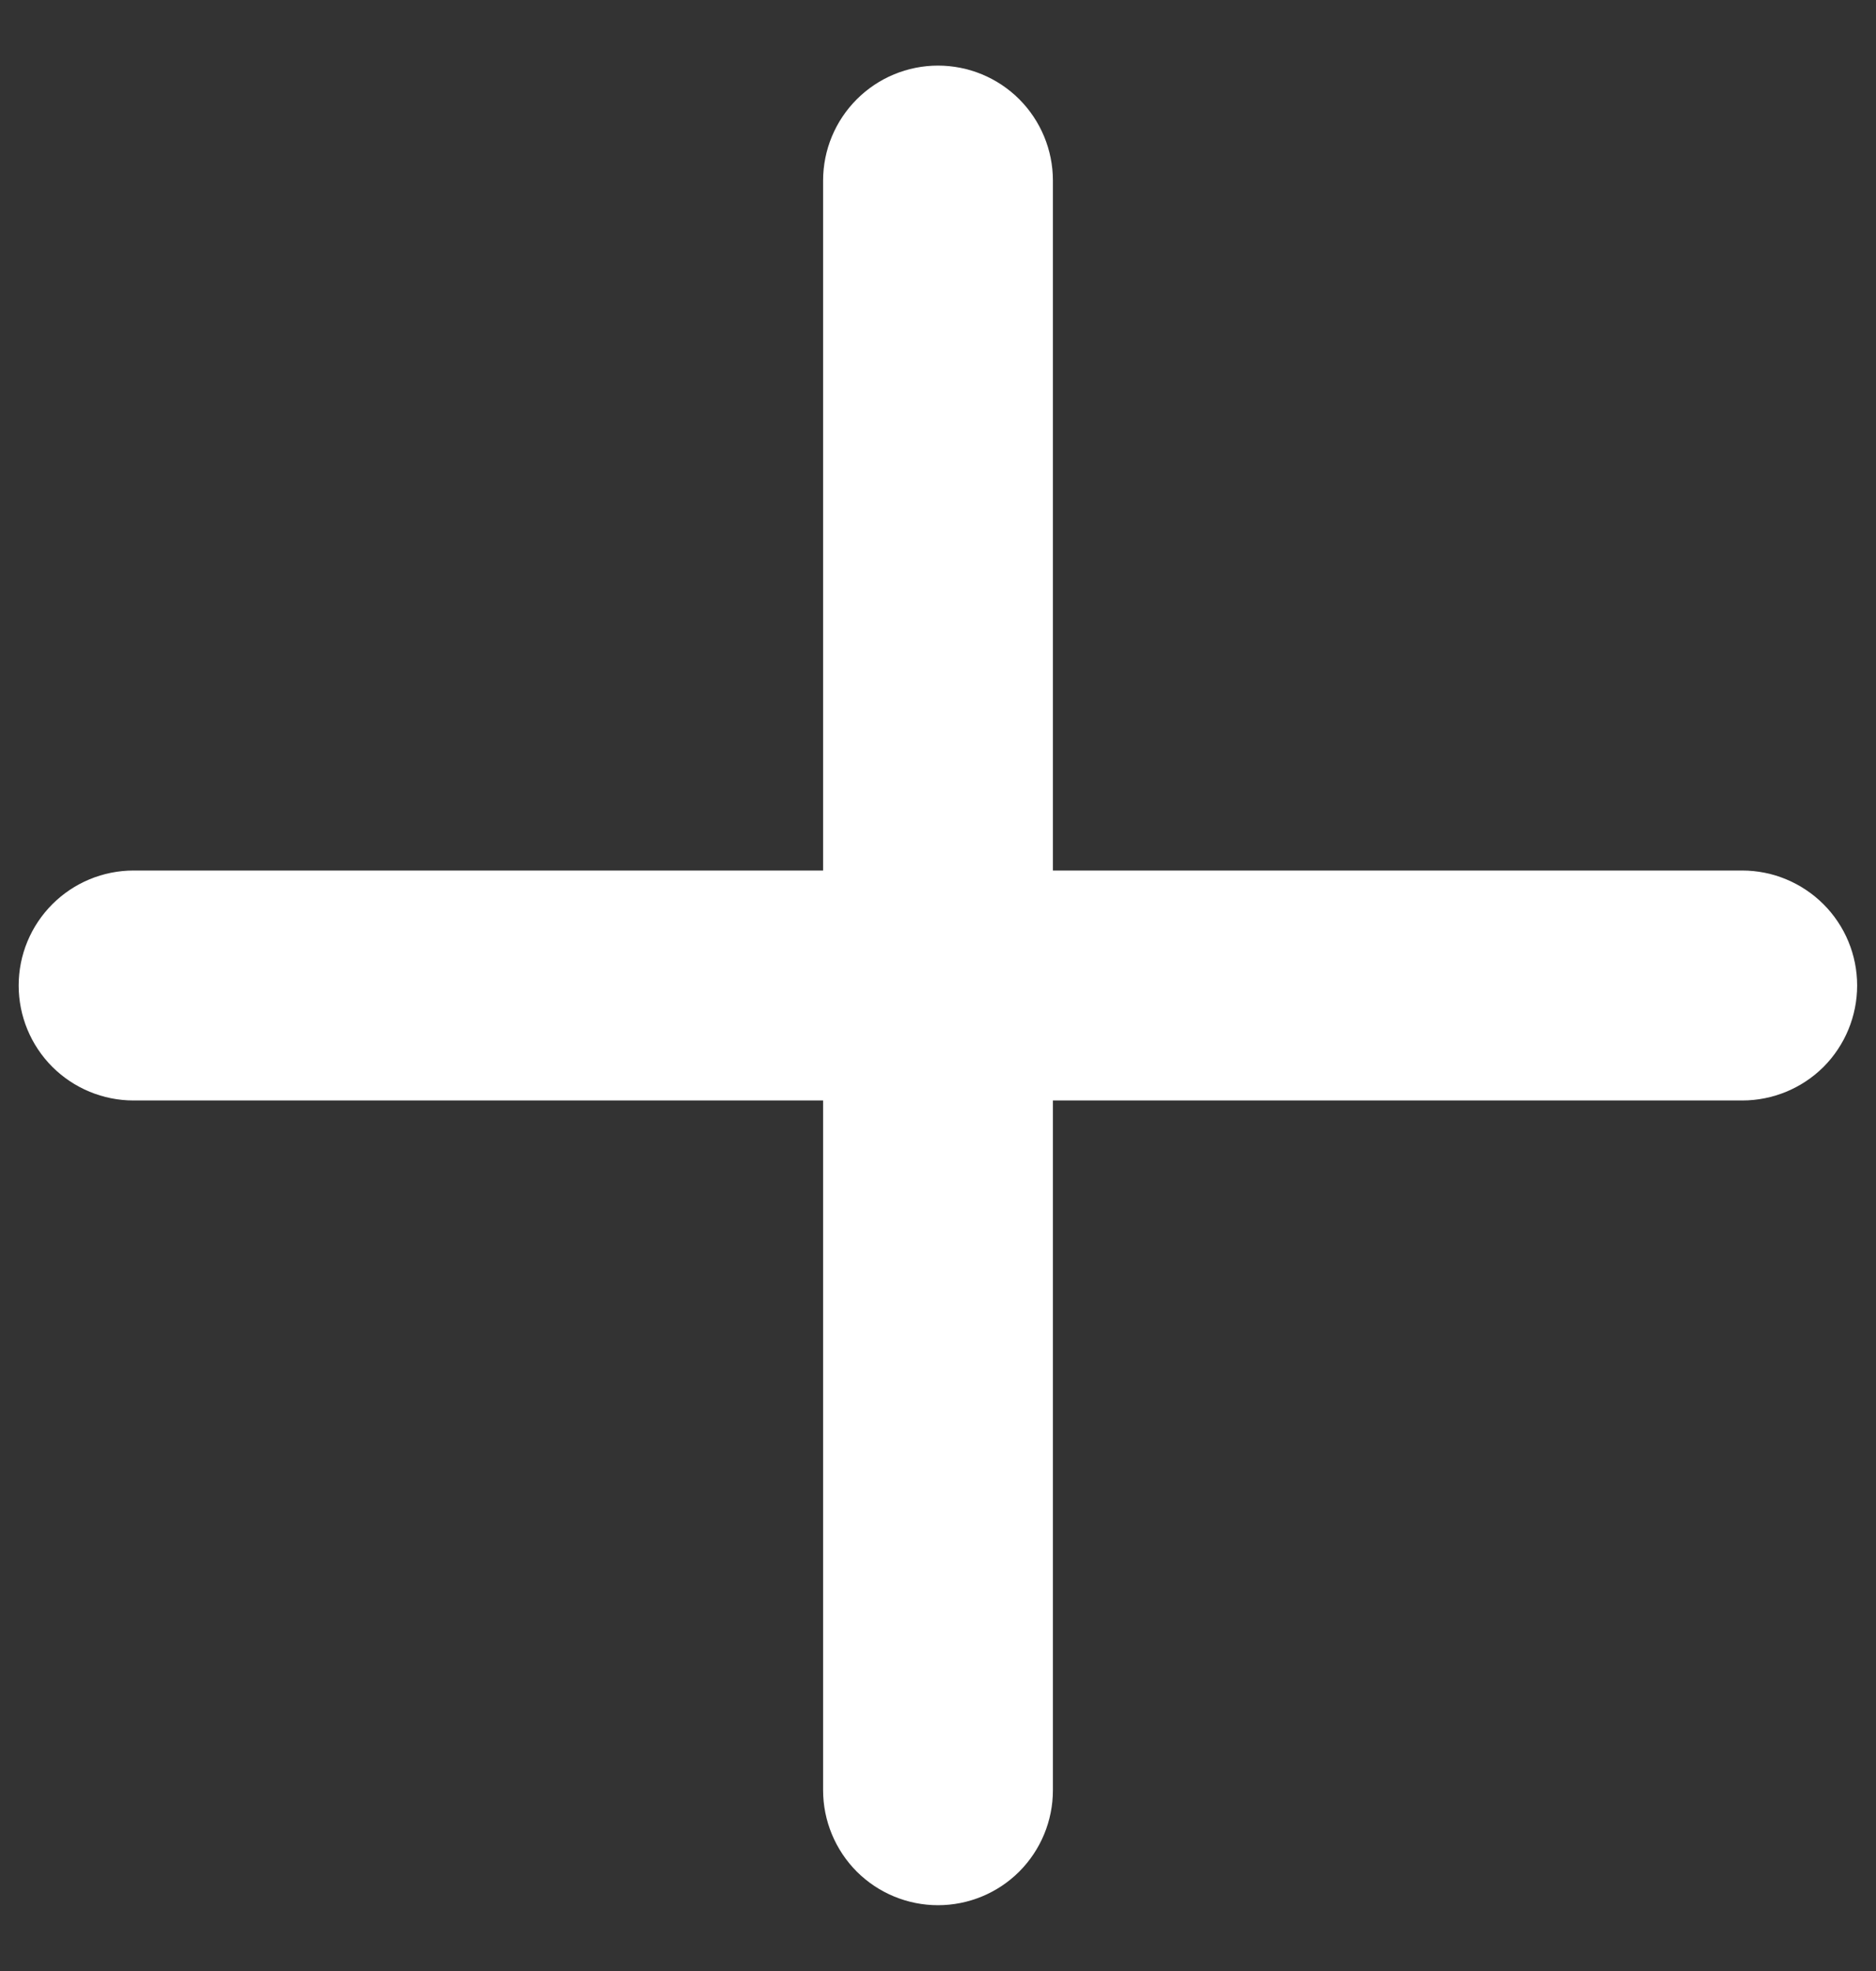 <svg width="20" height="21" viewBox="0 0 20 21" fill="none" xmlns="http://www.w3.org/2000/svg">
<rect x="0" y="0" width="20" height="21" fill="#333333" stroke="none"/>
<path fill-rule="evenodd" clip-rule="evenodd" d="M19.799 10.5C19.799 10.825 19.67 11.137 19.441 11.367C19.211 11.596 18.899 11.725 18.574 11.725H1.424C1.099 11.725 0.788 11.596 0.558 11.367C0.328 11.137 0.199 10.825 0.199 10.5C0.199 10.175 0.328 9.864 0.558 9.634C0.788 9.404 1.099 9.275 1.424 9.275H18.574C18.899 9.275 19.21 9.405 19.44 9.634C19.67 9.864 19.799 10.175 19.799 10.5Z" fill="white"/>
<path fill-rule="evenodd" clip-rule="evenodd" d="M10 20.299C9.675 20.299 9.364 20.17 9.134 19.941C8.905 19.711 8.775 19.399 8.775 19.074V1.924C8.775 1.599 8.904 1.288 9.134 1.058C9.364 0.828 9.675 0.699 10 0.699C10.325 0.699 10.637 0.828 10.867 1.058C11.096 1.288 11.225 1.599 11.225 1.924V19.074C11.225 19.399 11.096 19.71 10.867 19.94C10.637 20.17 10.325 20.299 10 20.299Z" fill="white"/>
</svg>
